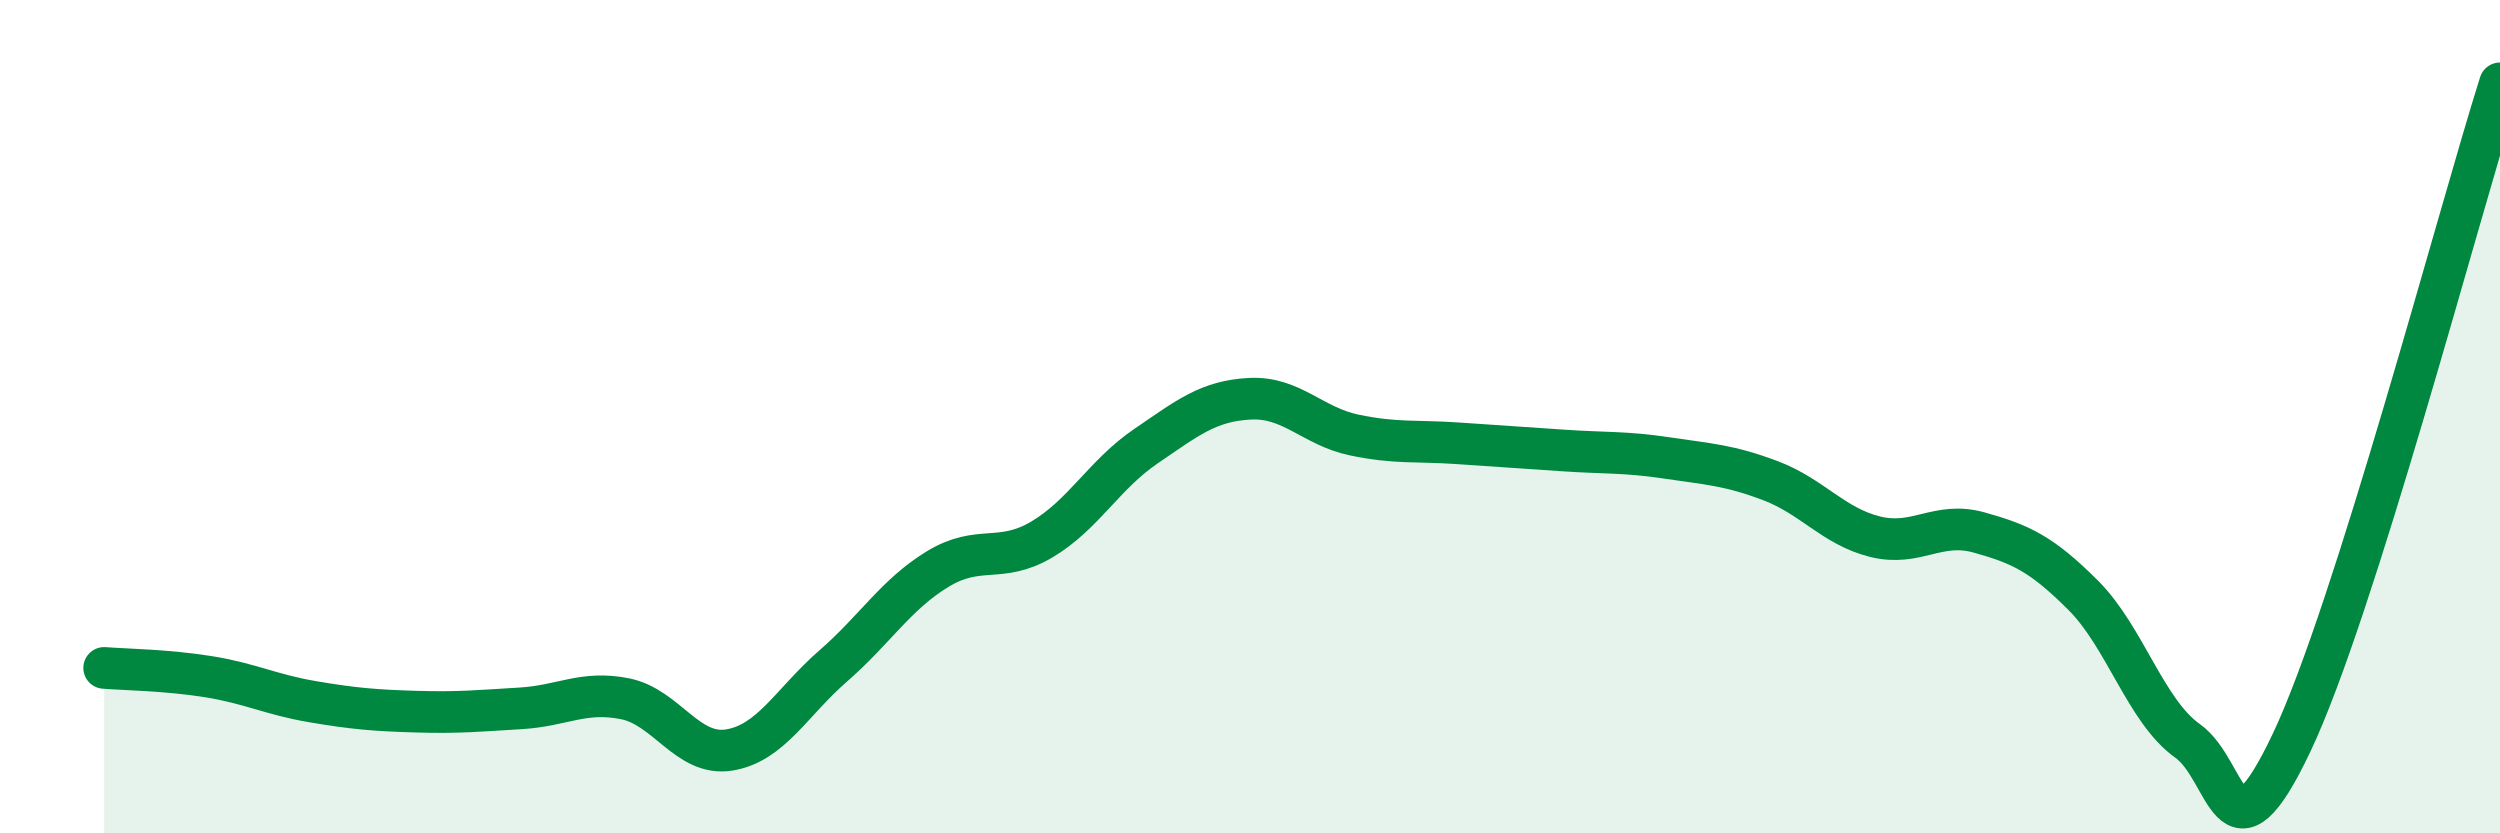 
    <svg width="60" height="20" viewBox="0 0 60 20" xmlns="http://www.w3.org/2000/svg">
      <path
        d="M 2.5,16.03 C 3,16.07 4,16.08 5,16.24 C 6,16.4 6.5,16.67 7.5,16.84 C 8.5,17.01 9,17.05 10,17.08 C 11,17.11 11.5,17.06 12.5,17 C 13.5,16.94 14,16.57 15,16.77 C 16,16.97 16.5,18.16 17.5,18 C 18.5,17.84 19,16.85 20,15.98 C 21,15.11 21.5,14.27 22.5,13.66 C 23.5,13.05 24,13.54 25,12.95 C 26,12.36 26.5,11.39 27.5,10.71 C 28.5,10.03 29,9.62 30,9.57 C 31,9.52 31.5,10.23 32.5,10.44 C 33.5,10.65 34,10.57 35,10.64 C 36,10.71 36.5,10.74 37.5,10.81 C 38.5,10.88 39,10.84 40,10.99 C 41,11.14 41.5,11.16 42.5,11.54 C 43.5,11.92 44,12.63 45,12.88 C 46,13.13 46.5,12.5 47.5,12.78 C 48.5,13.06 49,13.29 50,14.29 C 51,15.29 51.5,17.07 52.5,17.78 C 53.5,18.49 53.5,20.98 55,17.82 C 56.5,14.66 59,5.16 60,2L60 20L2.5 20Z"
        fill="#008740"
        opacity="0.1"
        stroke-linecap="round"
        stroke-linejoin="round"
      />
      <path
        d="M 2.5,16.03 C 3,16.07 4,16.08 5,16.24 C 6,16.4 6.5,16.67 7.5,16.84 C 8.5,17.01 9,17.05 10,17.08 C 11,17.11 11.5,17.06 12.5,17 C 13.5,16.94 14,16.57 15,16.77 C 16,16.97 16.5,18.16 17.5,18 C 18.5,17.84 19,16.85 20,15.98 C 21,15.11 21.5,14.27 22.5,13.66 C 23.5,13.05 24,13.54 25,12.95 C 26,12.36 26.5,11.39 27.5,10.71 C 28.5,10.03 29,9.62 30,9.57 C 31,9.52 31.5,10.23 32.5,10.44 C 33.5,10.65 34,10.57 35,10.64 C 36,10.71 36.5,10.74 37.5,10.81 C 38.5,10.88 39,10.84 40,10.99 C 41,11.14 41.5,11.16 42.5,11.54 C 43.5,11.92 44,12.63 45,12.88 C 46,13.13 46.5,12.5 47.5,12.78 C 48.5,13.06 49,13.29 50,14.29 C 51,15.29 51.5,17.07 52.5,17.78 C 53.5,18.49 53.5,20.98 55,17.82 C 56.5,14.66 59,5.16 60,2"
        stroke="#008740"
        stroke-width="1"
        fill="none"
        stroke-linecap="round"
        stroke-linejoin="round"
      />
    </svg>
  